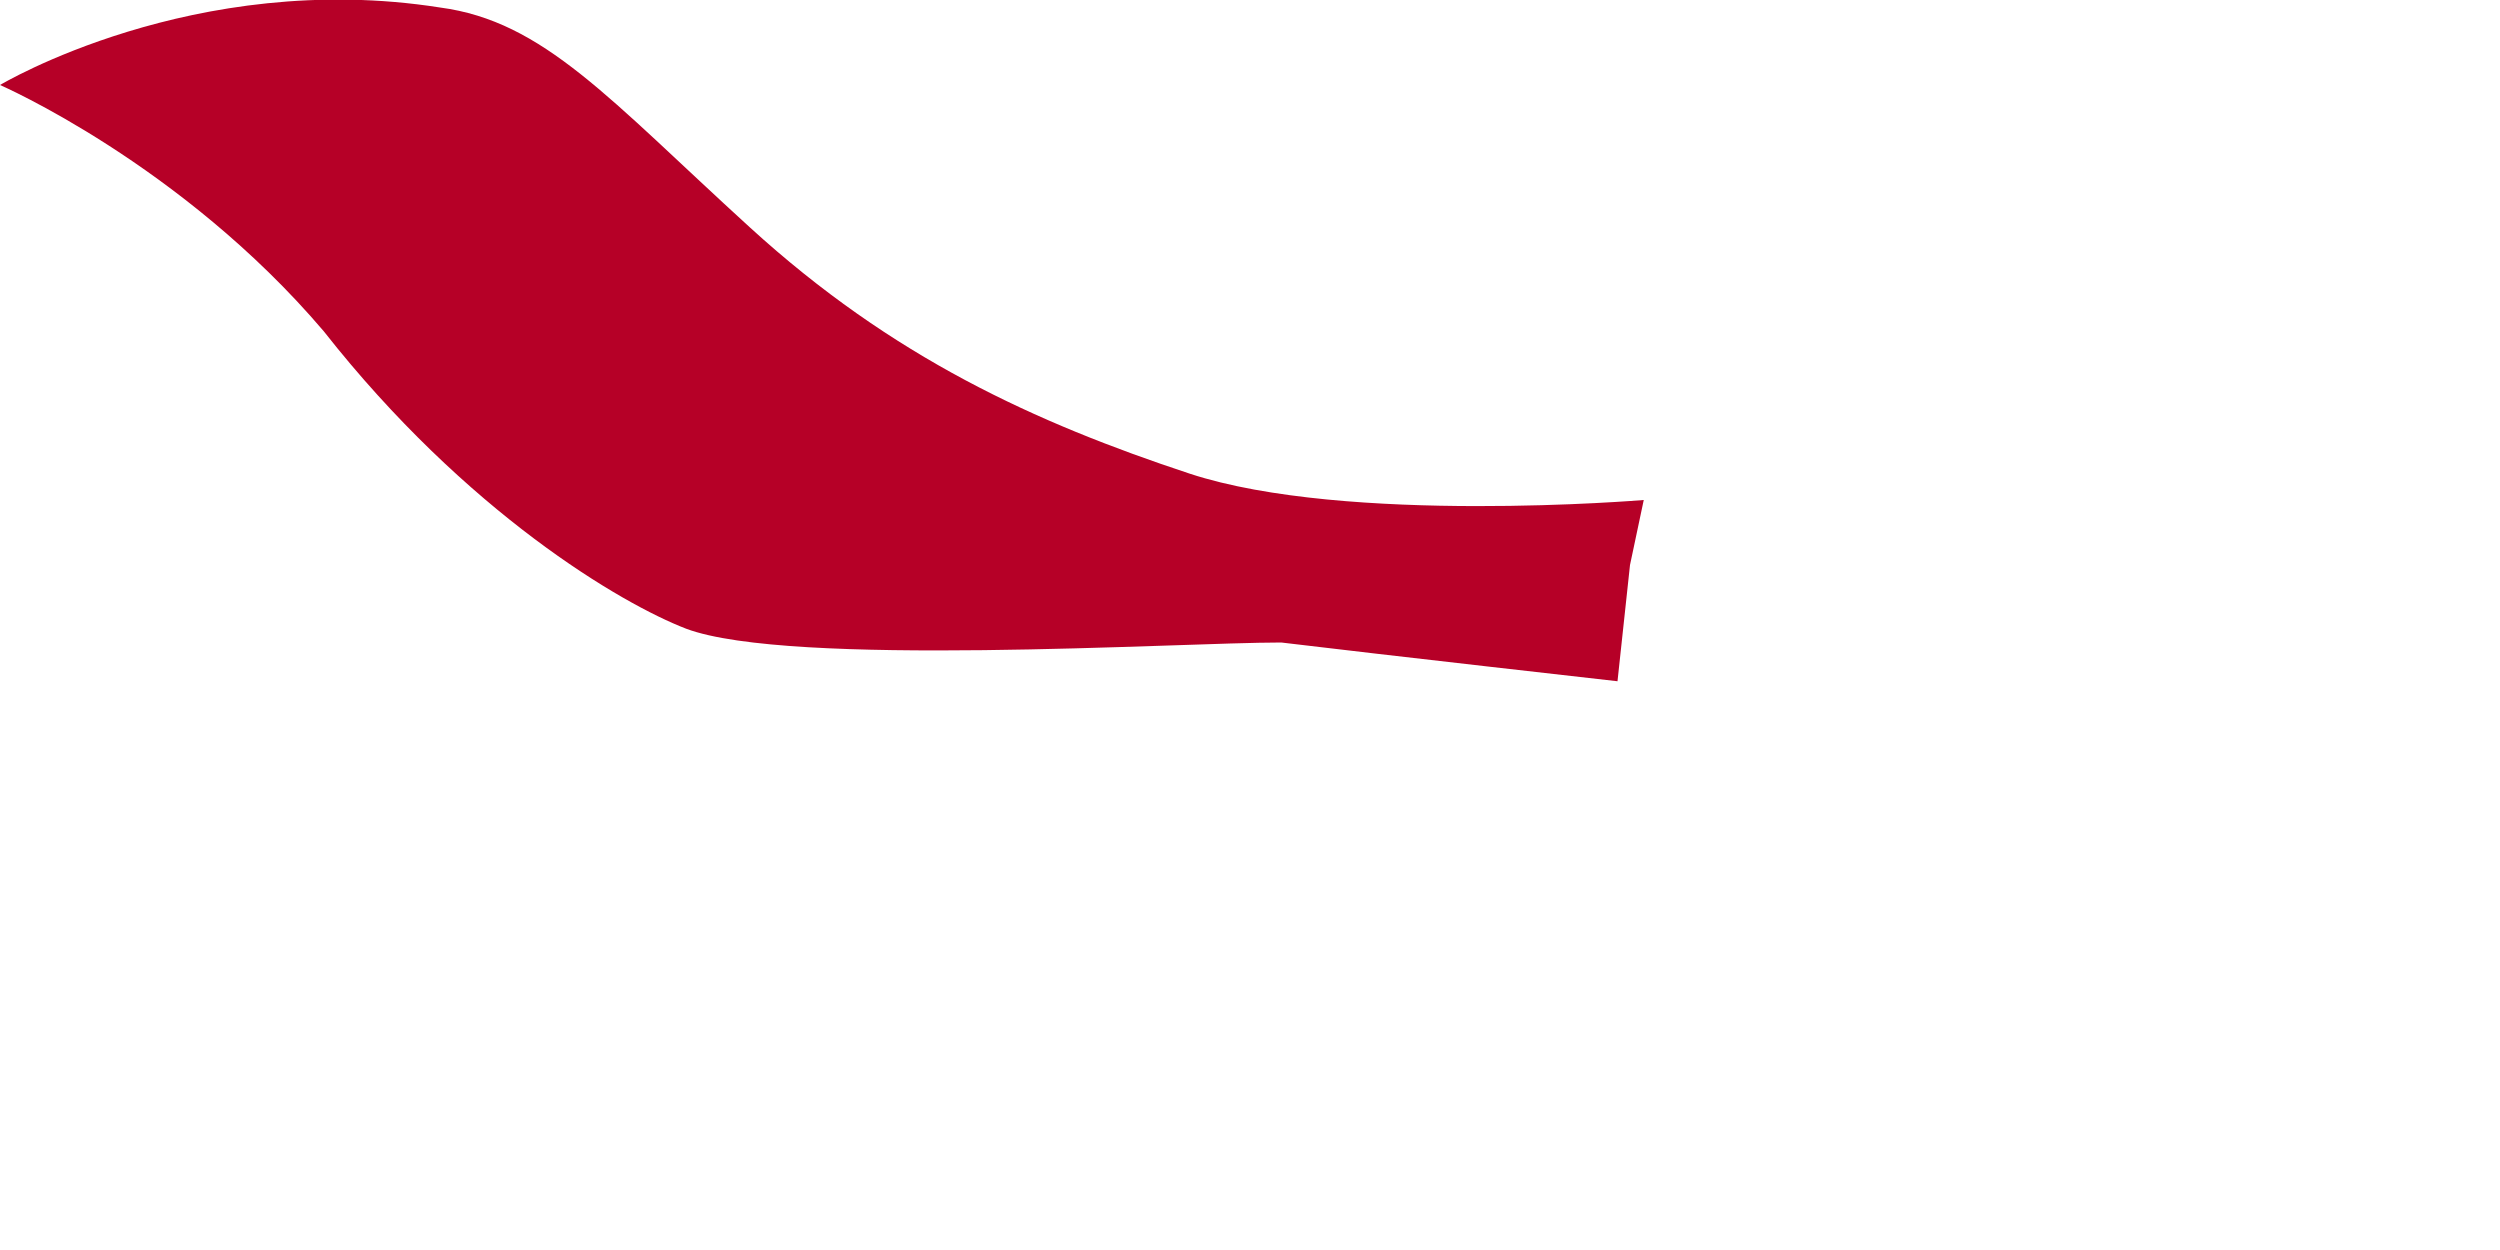 <?xml version="1.0" encoding="utf-8"?>
<svg xmlns="http://www.w3.org/2000/svg" fill="none" height="100%" overflow="visible" preserveAspectRatio="none" style="display: block;" viewBox="0 0 2 1" width="100%">
<path clip-rule="evenodd" d="M1.294 0.545L1.304 0.452L1.315 0.4C1.315 0.4 1.077 0.42 0.952 0.379C0.828 0.338 0.714 0.286 0.6 0.182C0.487 0.079 0.435 0.017 0.352 0.006C0.155 -0.025 0 0.068 0 0.068C0 0.068 0.145 0.131 0.259 0.265C0.373 0.41 0.497 0.483 0.549 0.503C0.632 0.534 0.942 0.514 1.025 0.514C1.108 0.524 1.294 0.545 1.294 0.545Z" fill="#B60027" fill-rule="evenodd" id="Vector"/>
</svg>